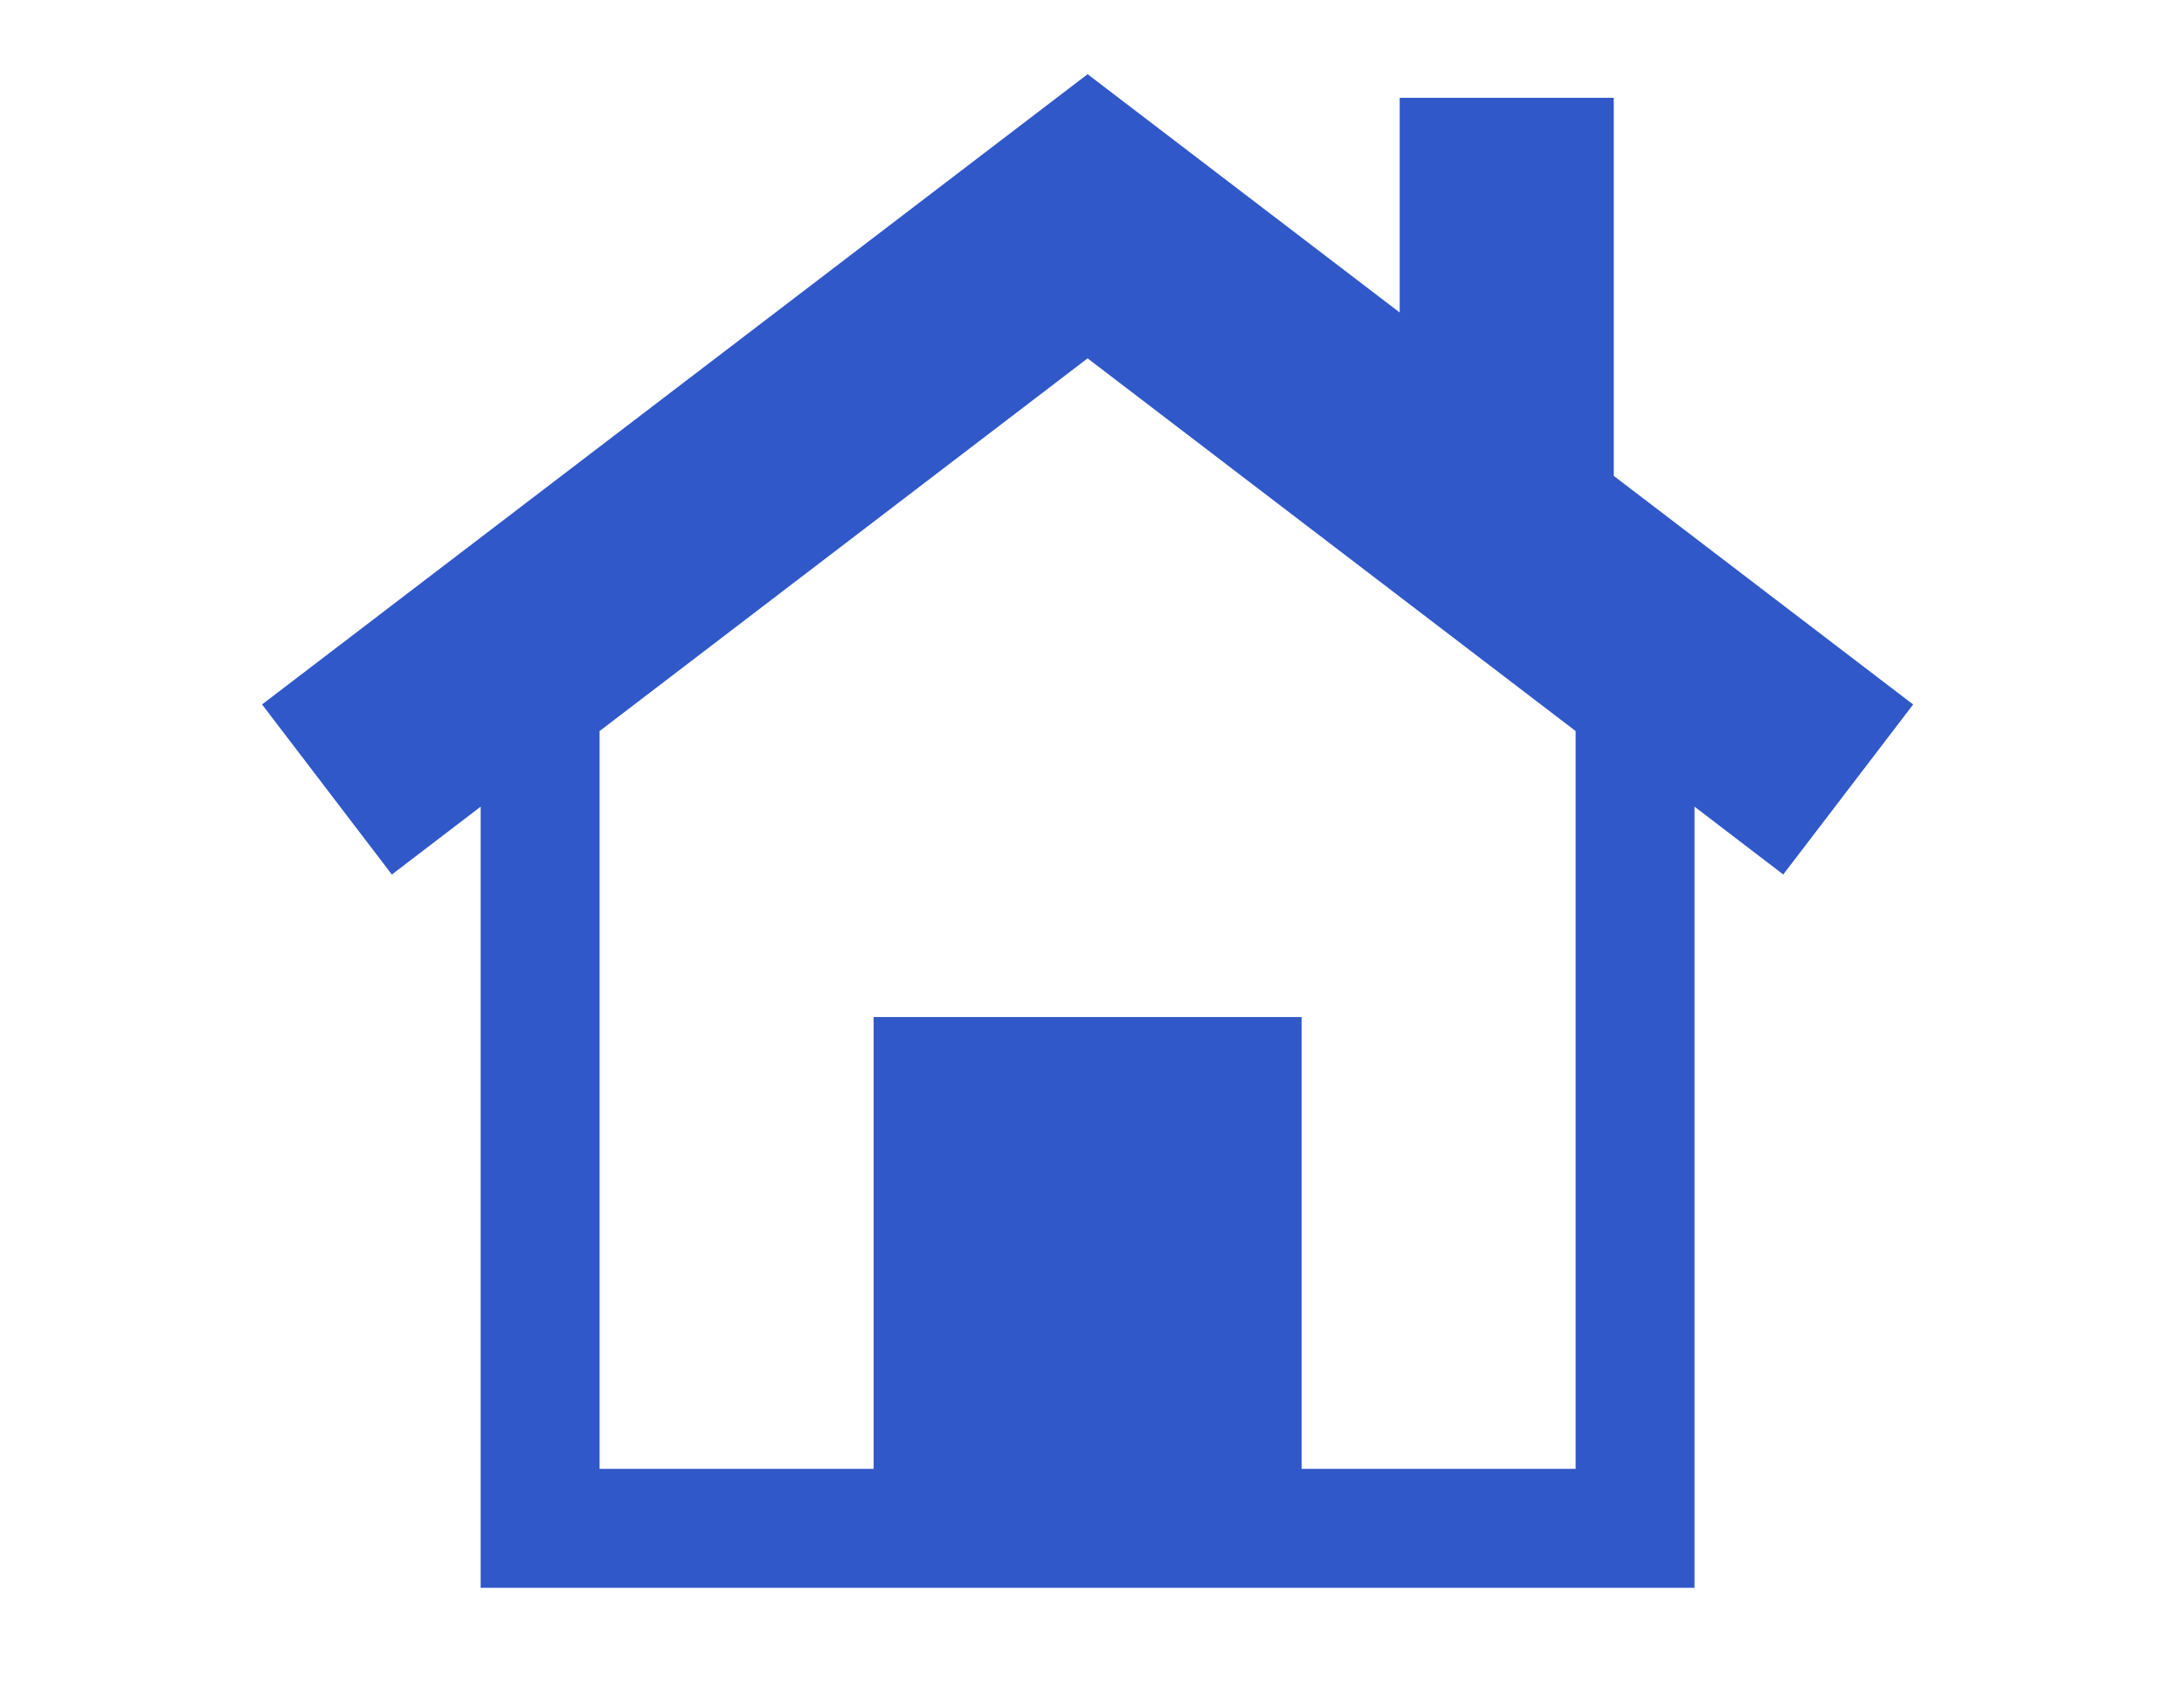 <?xml version="1.0" encoding="utf-8"?>
<!-- Generator: Adobe Illustrator 16.0.4, SVG Export Plug-In . SVG Version: 6.00 Build 0)  -->
<!DOCTYPE svg PUBLIC "-//W3C//DTD SVG 1.1//EN" "http://www.w3.org/Graphics/SVG/1.1/DTD/svg11.dtd">
<svg version="1.1" id="レイヤー_1" xmlns="http://www.w3.org/2000/svg" xmlns:xlink="http://www.w3.org/1999/xlink" x="0px"
	 y="0px" width="61px" height="46.936px" viewBox="0 0 61 46.936" enable-background="new 0 0 61 46.936" xml:space="preserve">
<path fill="#3158C8" d="M45.073,13.29V2.731h-5.979v5.996l-8.717-6.655L7.319,19.673l3.626,4.75l2.48-1.895v21.815h33.903V22.527
	l2.479,1.895l3.628-4.748L45.073,13.29z M44.008,41.021h-7.654V28.404H24.401v12.617h-7.654V20.416l13.63-10.408l13.631,10.408
	V41.021z"/>
</svg>
